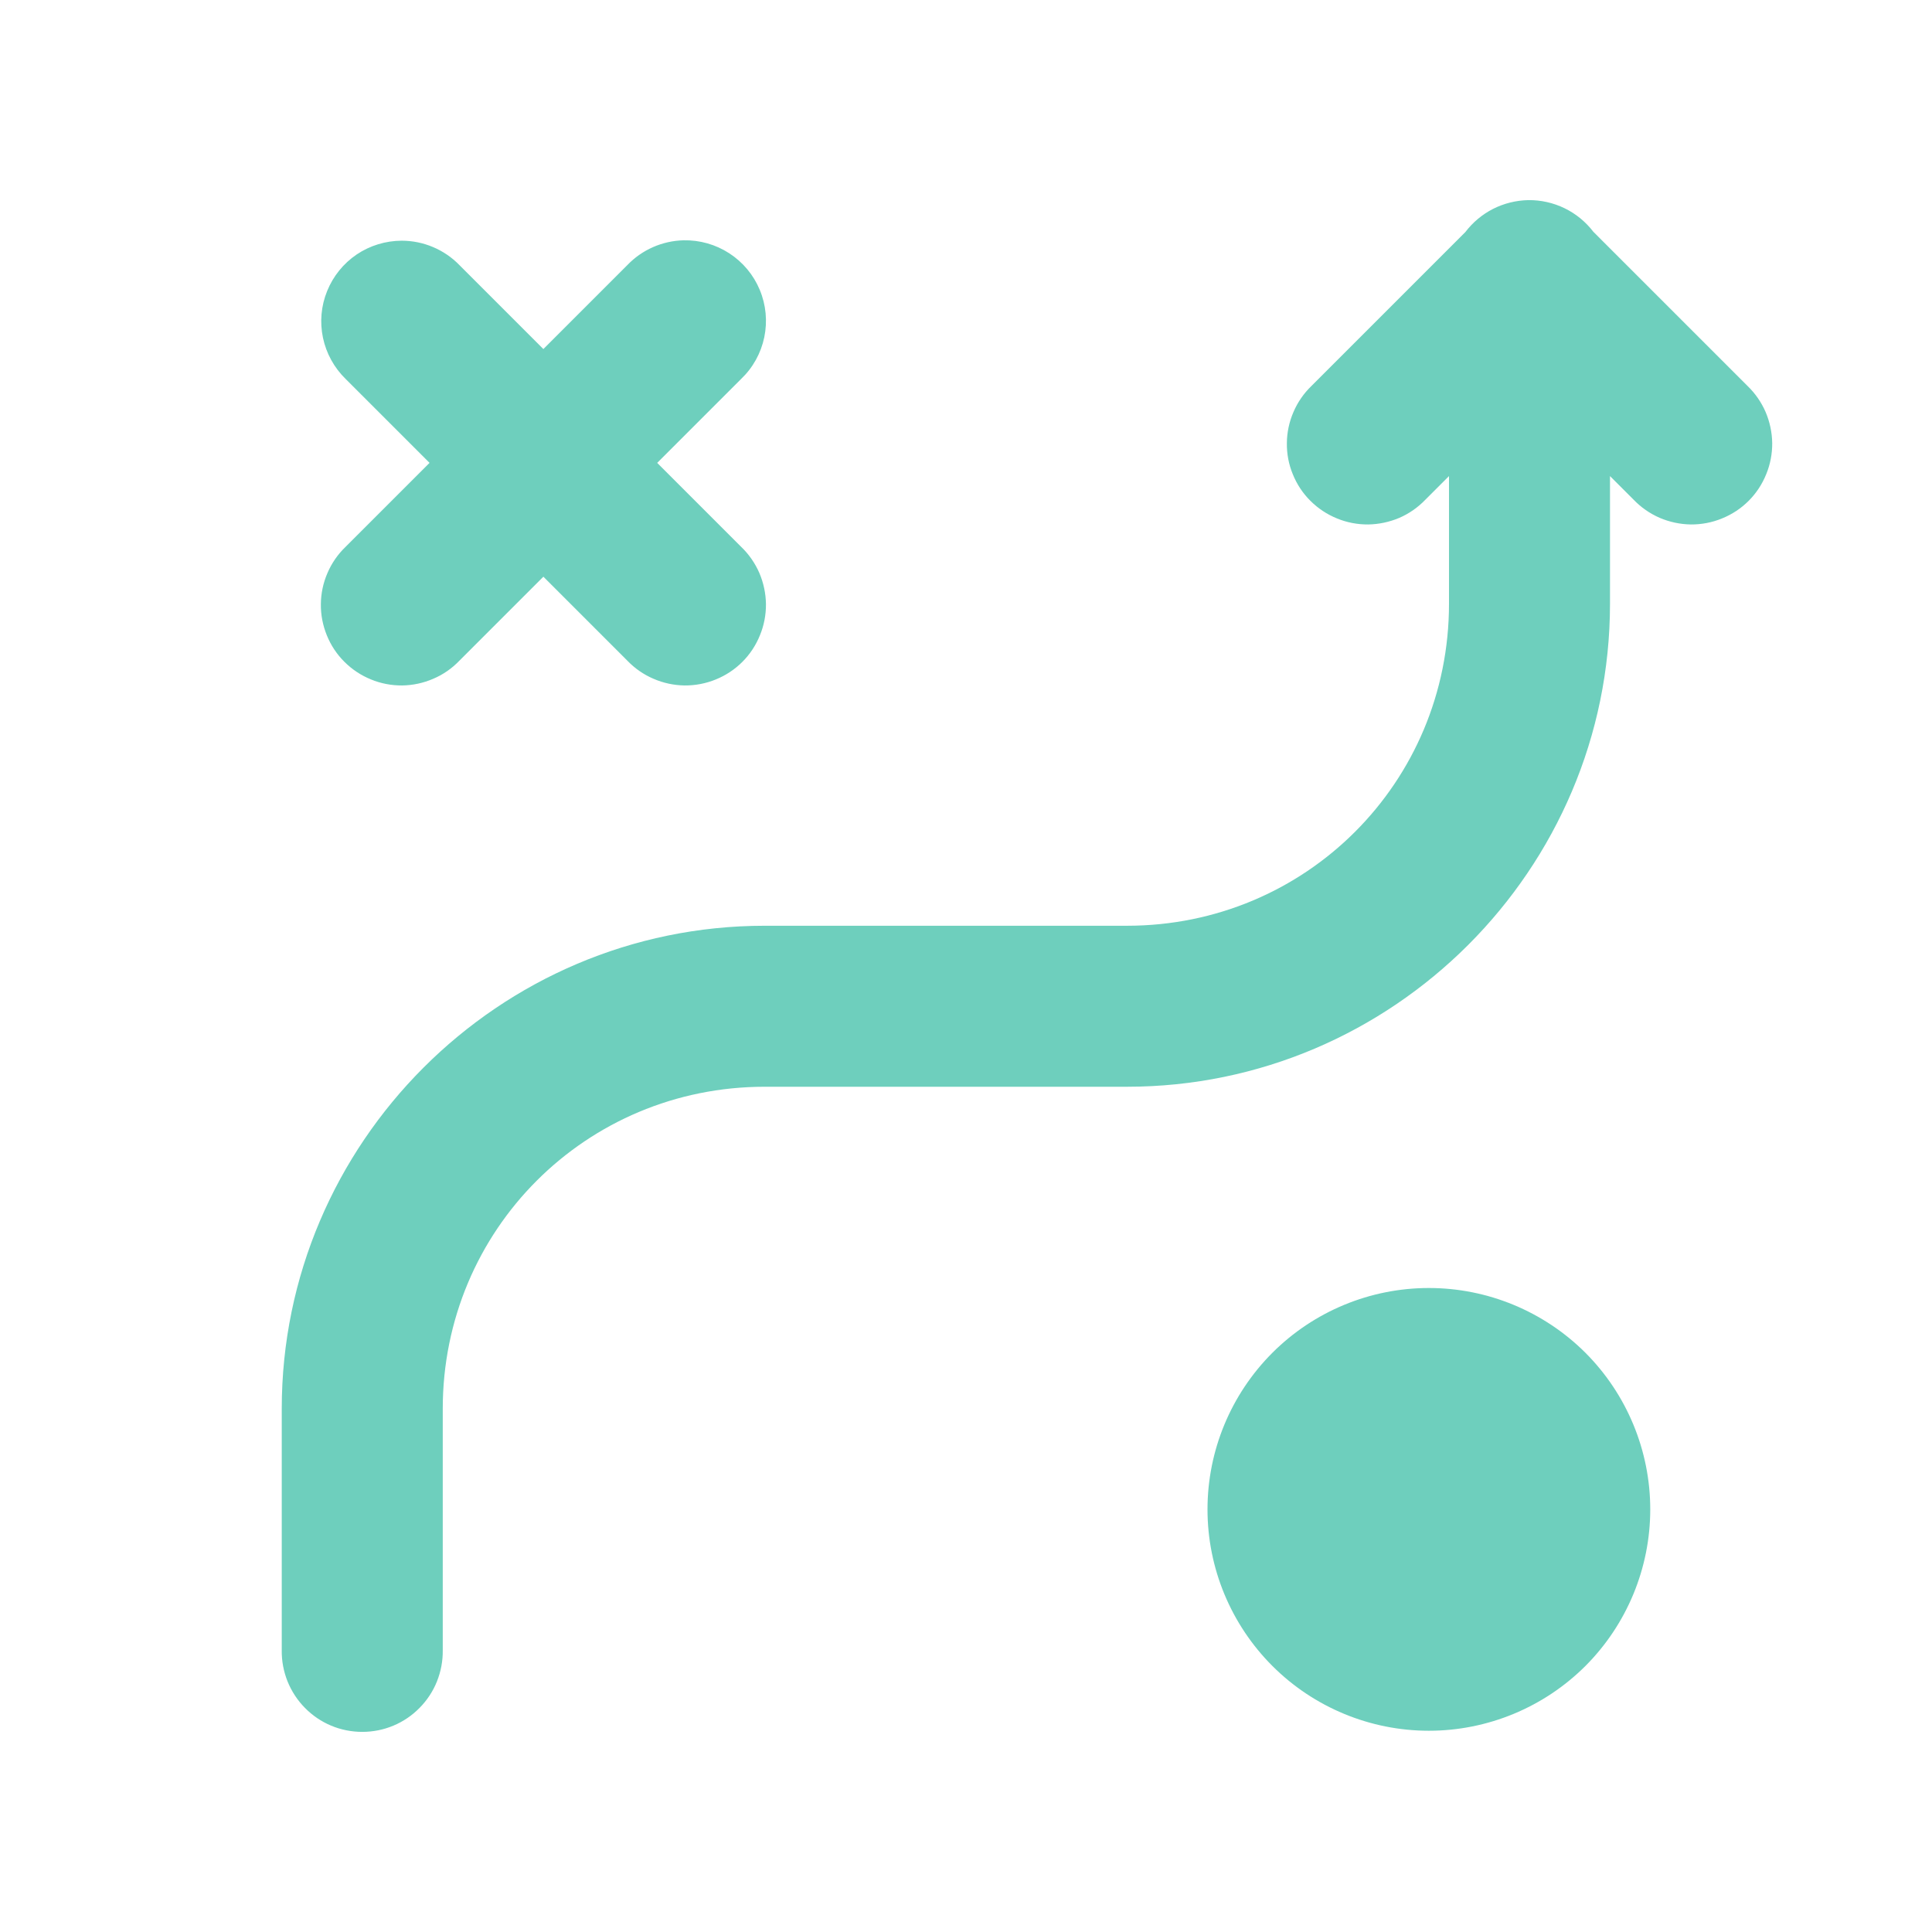 <?xml version="1.0" encoding="UTF-8"?> <svg xmlns="http://www.w3.org/2000/svg" width="24" height="24" viewBox="0 0 24 24" fill="none"><path d="M18.985 2.486C18.834 2.489 18.684 2.526 18.549 2.594C18.413 2.663 18.295 2.762 18.203 2.883L16.293 4.793C16.197 4.885 16.12 4.996 16.068 5.118C16.015 5.24 15.987 5.371 15.986 5.504C15.984 5.637 16.009 5.769 16.06 5.892C16.11 6.016 16.184 6.128 16.279 6.222C16.373 6.316 16.485 6.39 16.608 6.44C16.731 6.491 16.863 6.516 16.996 6.515C17.129 6.513 17.26 6.485 17.383 6.433C17.505 6.38 17.615 6.303 17.707 6.207L18 5.914V7.5C18 9.721 16.221 11.5 14 11.5H9.5C6.198 11.5 3.5 14.198 3.5 17.5V20.5C3.498 20.633 3.523 20.764 3.572 20.887C3.622 21.01 3.695 21.122 3.788 21.216C3.881 21.311 3.992 21.386 4.114 21.437C4.236 21.488 4.368 21.514 4.5 21.514C4.633 21.514 4.764 21.488 4.886 21.437C5.008 21.386 5.119 21.311 5.212 21.216C5.305 21.122 5.379 21.01 5.428 20.887C5.477 20.764 5.502 20.633 5.5 20.5V17.5C5.5 15.279 7.279 13.5 9.5 13.5H14C17.302 13.5 20 10.802 20 7.5V5.914L20.293 6.207C20.385 6.303 20.496 6.38 20.618 6.433C20.74 6.485 20.871 6.513 21.004 6.515C21.137 6.516 21.269 6.491 21.392 6.44C21.516 6.39 21.628 6.316 21.722 6.222C21.816 6.128 21.89 6.016 21.94 5.892C21.991 5.769 22.016 5.637 22.015 5.504C22.013 5.371 21.985 5.24 21.933 5.118C21.88 4.996 21.803 4.885 21.707 4.793L19.793 2.879C19.698 2.755 19.576 2.655 19.436 2.587C19.296 2.519 19.141 2.484 18.985 2.486ZM8.491 2.985C8.227 2.992 7.976 3.102 7.793 3.293L6.75 4.336L5.707 3.293C5.614 3.197 5.502 3.121 5.379 3.069C5.256 3.017 5.123 2.99 4.989 2.99C4.791 2.991 4.596 3.05 4.431 3.161C4.267 3.272 4.139 3.43 4.064 3.615C3.989 3.799 3.971 4.001 4.012 4.196C4.053 4.39 4.151 4.568 4.293 4.707L5.336 5.75L4.293 6.793C4.197 6.885 4.12 6.996 4.068 7.118C4.015 7.24 3.987 7.371 3.986 7.504C3.984 7.637 4.01 7.769 4.06 7.892C4.11 8.016 4.184 8.128 4.279 8.222C4.373 8.316 4.485 8.39 4.608 8.44C4.731 8.491 4.863 8.516 4.996 8.515C5.129 8.513 5.26 8.485 5.382 8.432C5.505 8.38 5.615 8.303 5.707 8.207L6.75 7.164L7.793 8.207C7.885 8.303 7.996 8.38 8.118 8.432C8.24 8.485 8.371 8.513 8.504 8.515C8.637 8.516 8.769 8.491 8.893 8.44C9.016 8.39 9.128 8.316 9.222 8.222C9.316 8.128 9.39 8.016 9.44 7.892C9.491 7.769 9.516 7.637 9.515 7.504C9.513 7.371 9.485 7.24 9.433 7.118C9.38 6.996 9.303 6.885 9.207 6.793L8.164 5.75L9.207 4.707C9.353 4.568 9.453 4.387 9.494 4.19C9.535 3.993 9.516 3.787 9.438 3.601C9.361 3.415 9.229 3.257 9.06 3.147C8.891 3.037 8.693 2.981 8.491 2.985ZM17.75 16C17.021 16 16.321 16.29 15.806 16.805C15.29 17.321 15 18.021 15 18.75C15 19.479 15.29 20.179 15.806 20.695C16.321 21.21 17.021 21.5 17.75 21.5C18.479 21.5 19.179 21.21 19.695 20.695C20.21 20.179 20.5 19.479 20.5 18.75C20.5 18.021 20.21 17.321 19.695 16.805C19.179 16.29 18.479 16 17.75 16Z" fill="#6ECFBD"></path></svg> 